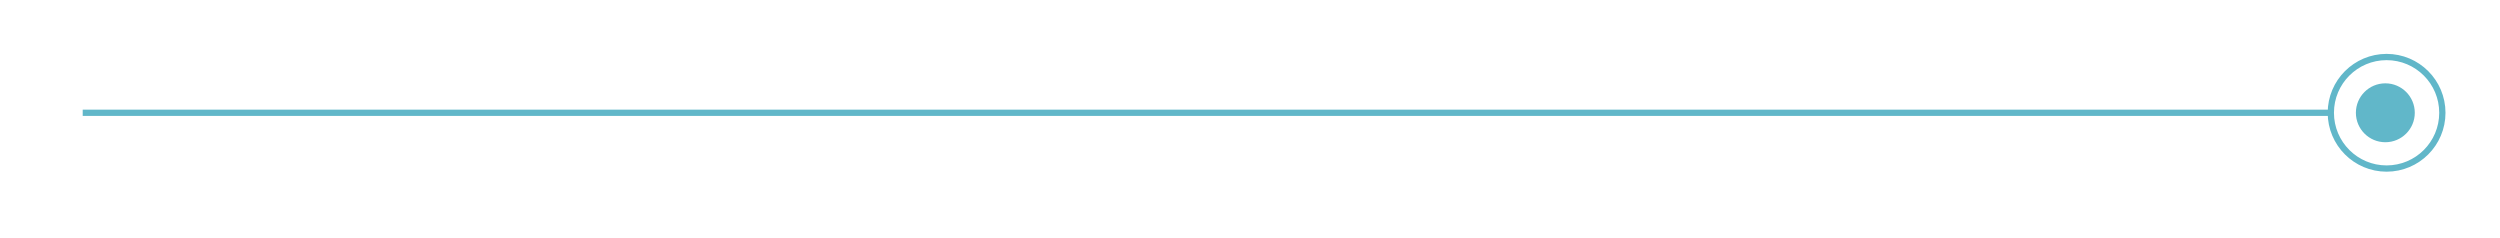 <?xml version="1.0" encoding="utf-8"?>
<!-- Generator: Adobe Illustrator 21.0.2, SVG Export Plug-In . SVG Version: 6.00 Build 0)  -->
<svg version="1.1" id="Layer_1" xmlns="http://www.w3.org/2000/svg" xmlns:xlink="http://www.w3.org/1999/xlink" x="0px" y="0px"
	 viewBox="0 0 399 38" style="enable-background:new 0 0 399 38;" xml:space="preserve">
<style type="text/css">
	.st0{fill:#FFFFFF;stroke:#61B7C9;stroke-miterlimit:10;}
	.st1{fill:#61B7C9;}
	.st2{fill:none;stroke:#61B7C9;stroke-miterlimit:10;}
</style>
<line class="st0" x1="13.2" y1="18" x2="371.9" y2="18"/>
<circle class="st1" cx="380.7" cy="18" r="4.7"/>
<circle class="st2" cx="380.9" cy="18" r="8.9"/>
</svg>
